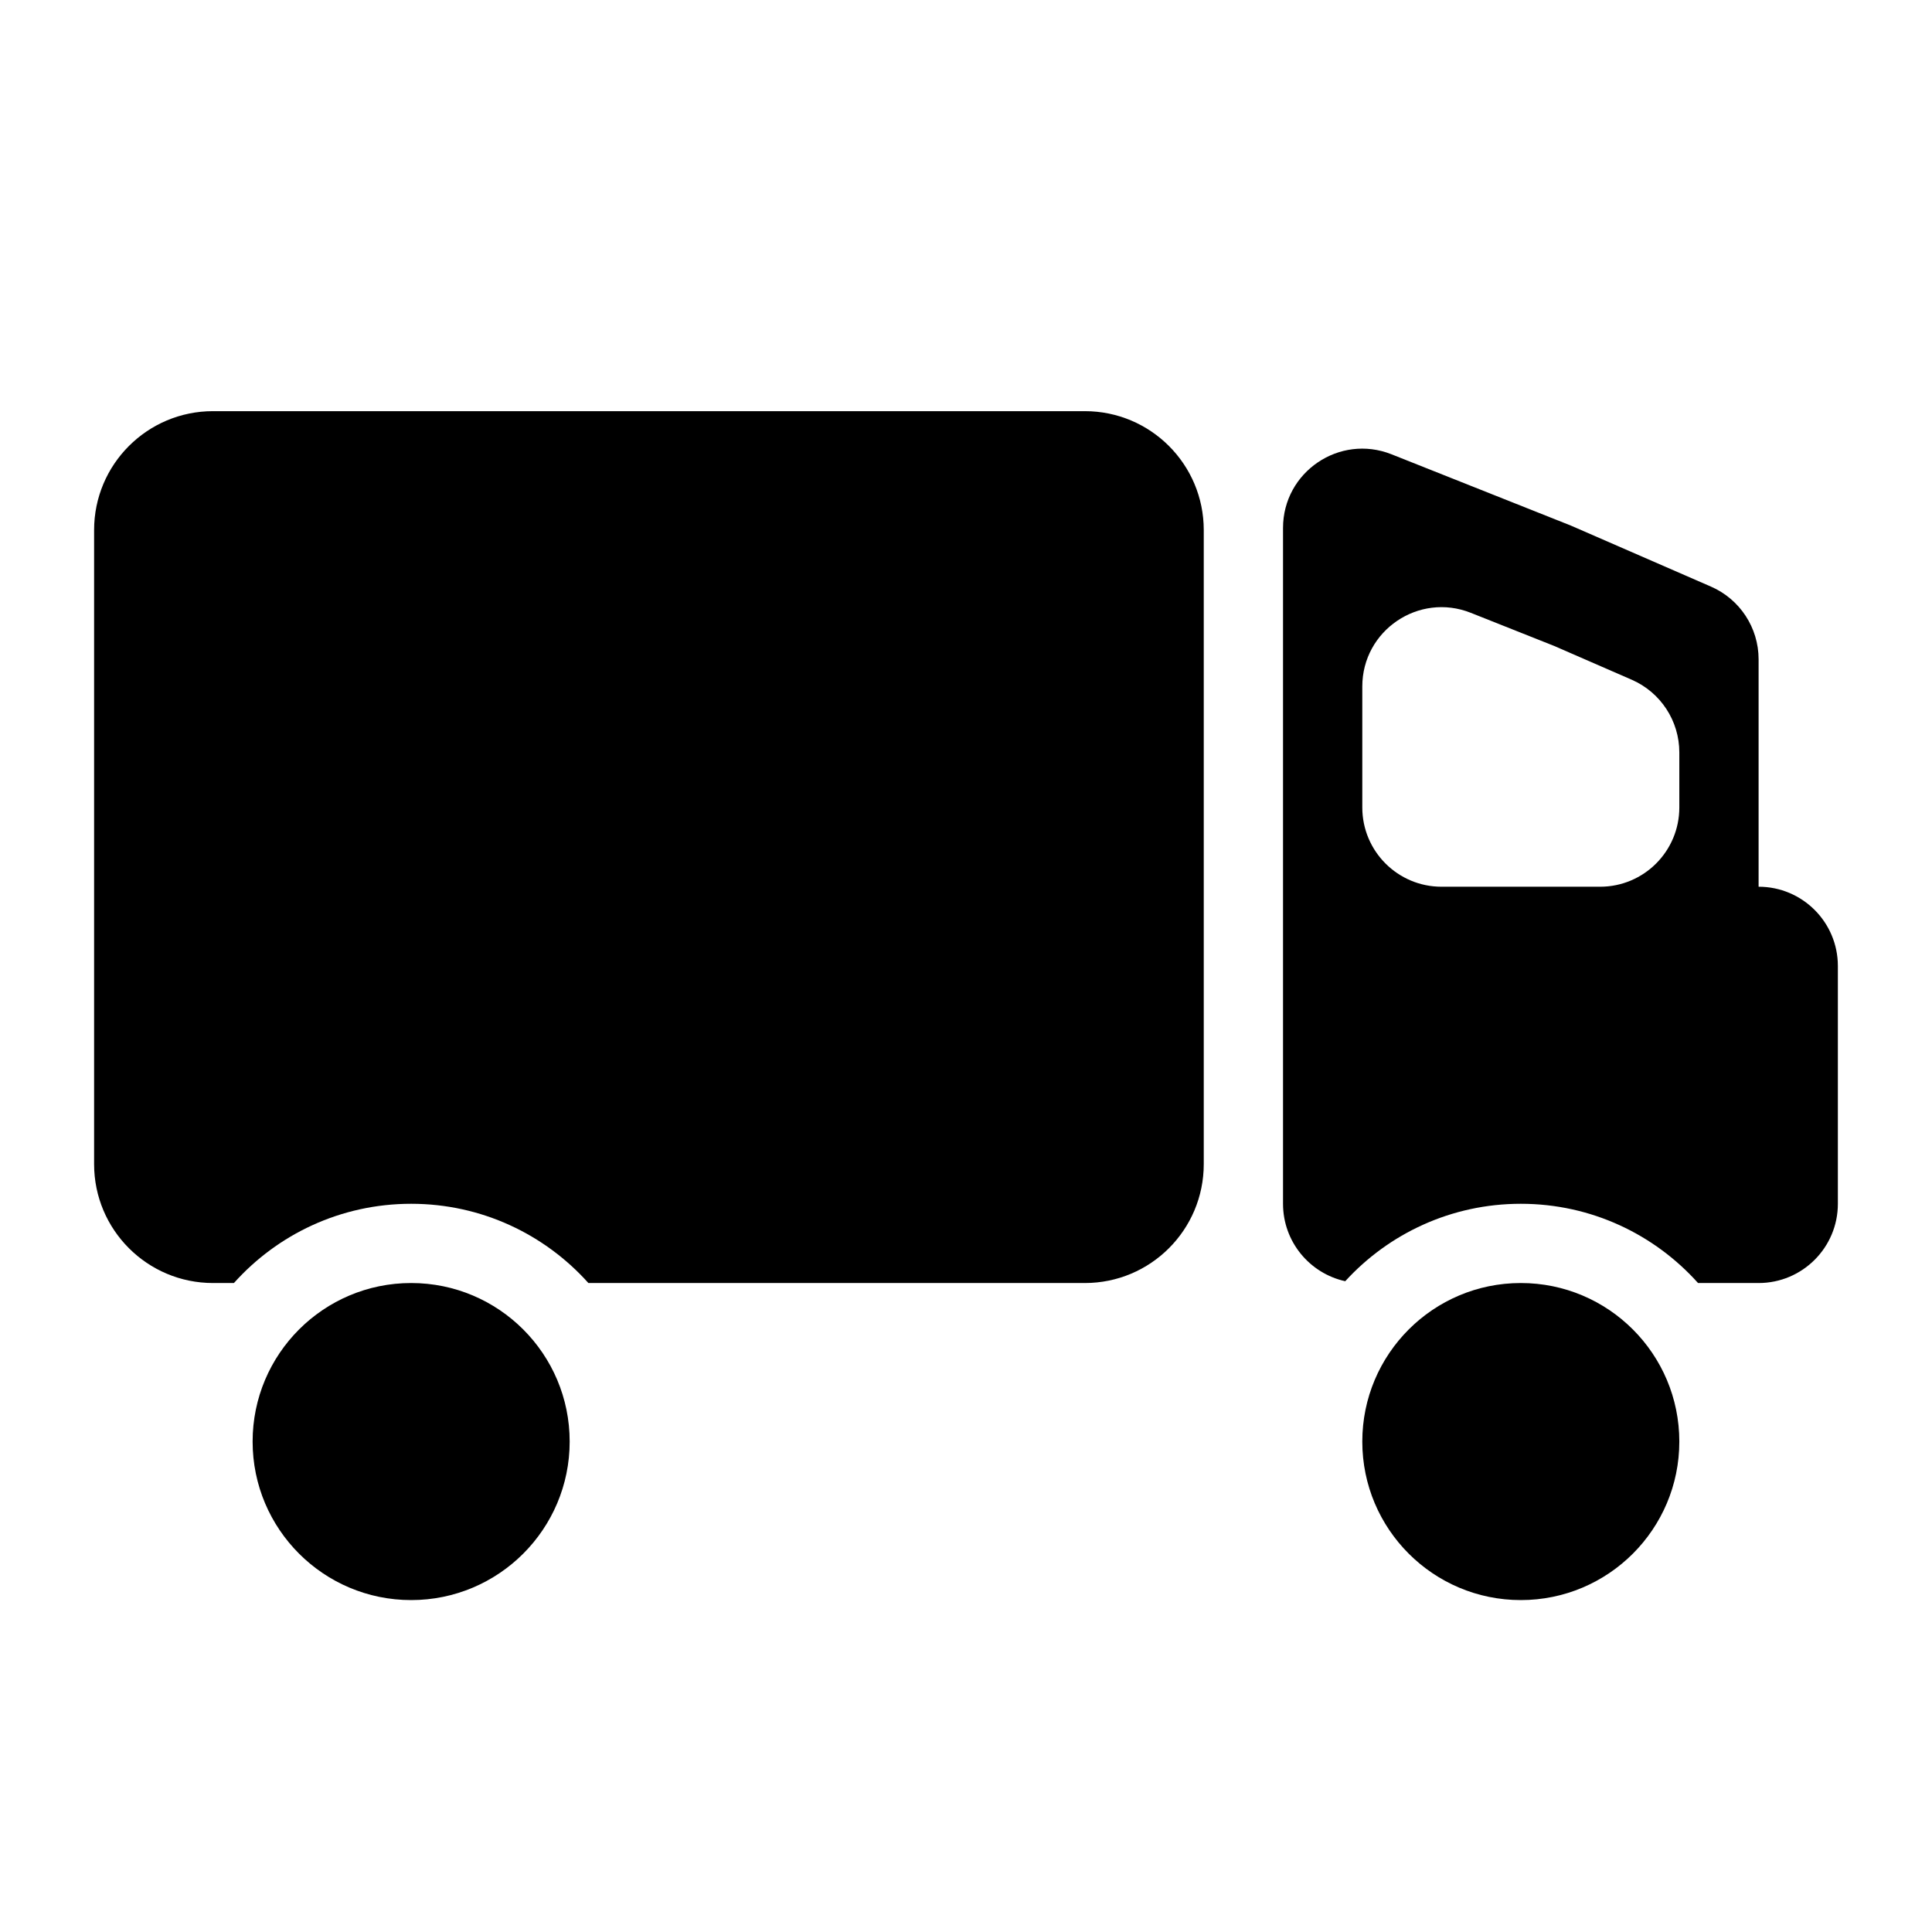 <svg width="65" height="65" viewBox="0 0 65 65" fill="none" xmlns="http://www.w3.org/2000/svg">
<path d="M7.166 13.833C4.957 13.833 3.166 15.624 3.166 17.833V39.166C3.166 41.376 4.957 43.166 7.166 43.166H7.87C9.335 41.53 11.463 40.5 13.833 40.5C16.202 40.5 18.331 41.53 19.796 43.166H36.499C38.709 43.166 40.499 41.376 40.499 39.166V17.833C40.499 15.624 38.709 13.833 36.499 13.833H7.166Z" fill="black"/>
<path fill-rule="evenodd" clip-rule="evenodd" d="M43.166 40.5C43.166 41.776 44.062 42.842 45.259 43.105C46.722 41.504 48.827 40.5 51.166 40.5C53.535 40.5 55.664 41.53 57.129 43.166H59.166C60.639 43.166 61.833 41.972 61.833 40.5V32.5C61.833 31.027 60.639 29.833 59.166 29.833V22.181C59.166 21.12 58.537 20.16 57.564 19.736L52.851 17.683L46.818 15.285C45.067 14.589 43.166 15.879 43.166 17.763V40.5ZM45.833 27.166C45.833 28.639 47.027 29.833 48.499 29.833H53.833C55.305 29.833 56.499 28.639 56.499 27.166V25.314C56.499 24.253 55.87 23.293 54.898 22.869L52.29 21.733L49.484 20.618C47.733 19.922 45.833 21.212 45.833 23.096V27.166Z" fill="black"/>
<path d="M13.833 53.833C16.778 53.833 19.166 51.445 19.166 48.5C19.166 45.554 16.778 43.166 13.833 43.166C10.887 43.166 8.499 45.554 8.499 48.5C8.499 51.445 10.887 53.833 13.833 53.833Z" fill="black"/>
<path d="M51.166 53.833C54.111 53.833 56.499 51.445 56.499 48.5C56.499 45.554 54.111 43.166 51.166 43.166C48.221 43.166 45.833 45.554 45.833 48.5C45.833 51.445 48.221 53.833 51.166 53.833Z" fill="black"/>
</svg>
